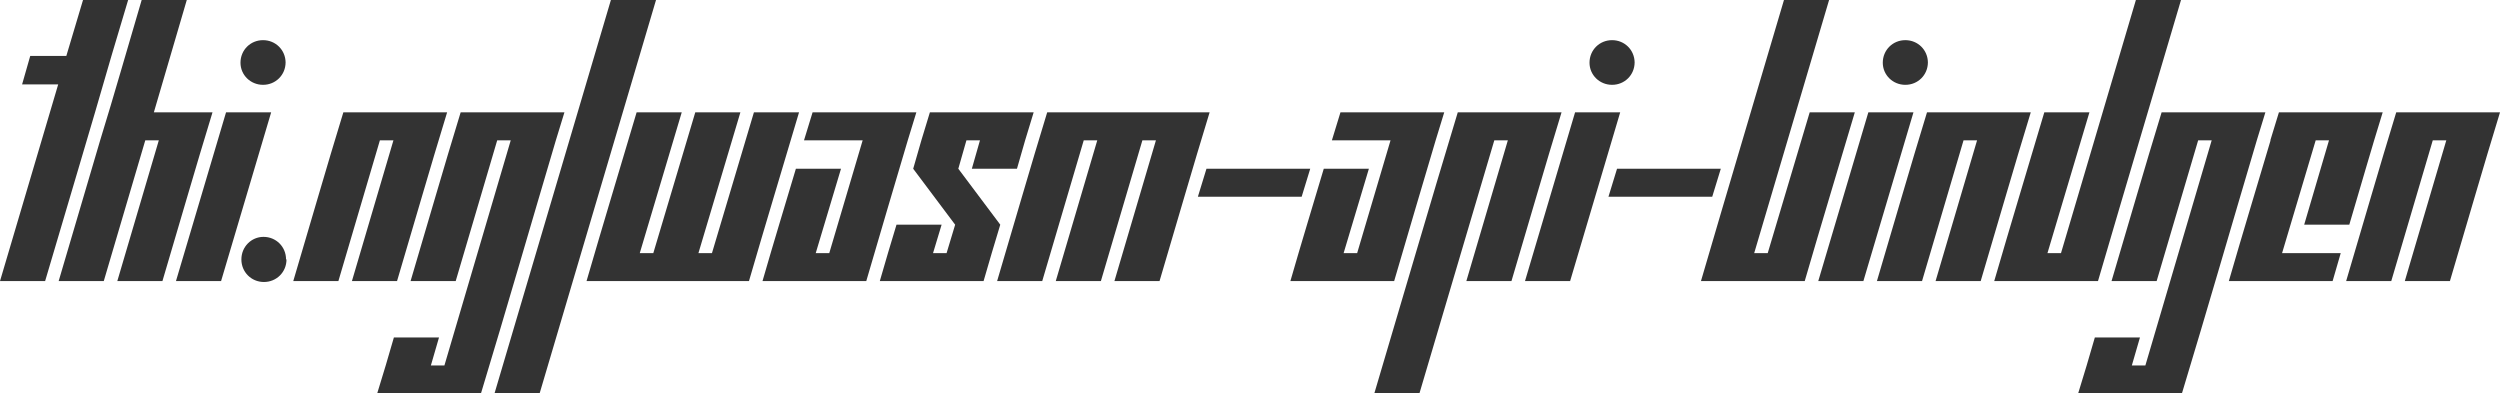 <svg version="1.1" xmlns="http://www.w3.org/2000/svg" xmlns:xlink="http://www.w3.org/1999/xlink" xmlns:inkscape="http://www.inkscape.org/namespaces/inkscape" width="389.602" height="61.313" viewBox="0 3.715 389.602 61.313" stroke="none"><style>path { fill: #333; } @media (prefers-color-scheme: dark) { path { fill: #ccc; } }</style><path d="M0 47.520L7.031 47.520C10.469 35.817 13.986 24.193 17.367 12.434L19.969 3.715L12.938 3.715L10.336 12.434L4.711 12.434L3.445 16.864L9.070 16.864Z"/><path d="M18.281 47.520L25.313 47.520C27.919 38.759 30.449 29.922 33.117 21.223L23.977 21.223L29.109 3.715L22.078 3.715C19.919 11.002 17.838 18.366 15.609 25.583L9.141 47.520L16.172 47.520L22.641 25.583L24.750 25.583Z"/><path d="M44.508 13.454C44.489 11.502 42.949 9.973 40.992 9.973C39.023 9.973 37.477 11.520 37.477 13.489C37.477 15.387 39.023 16.934 40.992 16.934C42.949 16.934 44.489 15.406 44.508 13.454C44.508 13.442 44.508 13.430 44.508 13.418ZM27.422 47.520L34.453 47.520L42.258 21.223L35.227 21.223Z"/><path d="M44.578 44.145C44.578 42.176 43.031 40.629 41.063 40.629C39.164 40.629 37.617 42.176 37.617 44.145C37.617 46.114 39.164 47.661 41.133 47.661C43.102 47.661 44.648 46.114 44.648 44.145Z"/><path d="M54.844 47.520L61.875 47.520C64.481 38.759 67.012 29.922 69.680 21.223L53.508 21.223C50.839 29.922 48.310 38.760 45.703 47.520L52.734 47.520L59.203 25.583L61.313 25.583Z"/><path d="M58.781 65.028L74.953 65.028C78.918 51.954 82.725 38.721 86.625 25.583L87.961 21.223L71.789 21.223C69.121 29.922 66.591 38.760 63.984 47.520L71.016 47.520L77.484 25.583L79.594 25.583L69.258 60.668L67.148 60.668L68.414 56.309L61.383 56.309C60.544 59.244 59.677 62.150 58.781 65.028Z"/><path d="M77.063 65.028L84.094 65.028L102.234 3.715L95.203 3.715Z"/><path d="M91.406 47.520L116.719 47.520C119.275 38.710 121.926 29.992 124.523 21.223L117.492 21.223L110.953 43.161L108.844 43.161L115.383 21.223L108.352 21.223L101.813 43.161L99.703 43.161L106.242 21.223L99.211 21.223C96.613 29.992 93.963 38.710 91.406 47.520Z"/><path d="M118.828 47.520L135 47.520C137.125 40.176 139.314 32.896 141.469 25.583L142.805 21.223L126.633 21.223L125.297 25.583L134.438 25.583L129.234 43.161L127.125 43.161L131.063 30.012L124.031 30.012C122.296 35.847 120.518 41.640 118.828 47.520Z"/><path d="M151.453 30.012L158.484 30.012C159.315 27.046 160.182 24.116 161.086 21.223L144.914 21.223C144.010 24.116 143.143 27.046 142.313 30.012L148.852 38.731L147.516 43.161L145.406 43.161L146.742 38.731L139.711 38.731C138.824 41.641 137.956 44.570 137.109 47.520L153.281 47.520C154.128 44.570 154.996 41.641 155.883 38.731L149.344 30.012L150.609 25.583L152.719 25.583Z"/><path d="M173.672 47.520L180.703 47.520C183.309 38.759 185.840 29.922 188.508 21.223L163.195 21.223C160.527 29.922 157.997 38.760 155.391 47.520L162.422 47.520L168.891 25.583L171 25.583L164.531 47.520L171.563 47.520L178.031 25.583L180.141 25.583Z"/><path d="M186.680 34.372L202.852 34.372L204.188 30.012L188.016 30.012Z"/><path d="M201.094 47.520L217.266 47.520C219.391 40.176 221.580 32.896 223.734 25.583L225.070 21.223L208.898 21.223L207.563 25.583L216.703 25.583L211.500 43.161L209.391 43.161L213.328 30.012L206.297 30.012C204.561 35.847 202.784 41.640 201.094 47.520Z"/><path d="M228.516 47.520L235.547 47.520C238.153 38.759 240.684 29.922 243.352 21.223L227.180 21.223C222.776 35.757 218.517 50.436 214.172 65.028L221.203 65.028L232.875 25.583L234.984 25.583Z"/><path d="M254.742 13.454C254.724 11.502 253.184 9.973 251.227 9.973C249.258 9.973 247.711 11.520 247.711 13.489C247.711 15.387 249.258 16.934 251.227 16.934C253.184 16.934 254.724 15.406 254.742 13.454C254.742 13.442 254.742 13.430 254.742 13.418ZM237.656 47.520L244.688 47.520L252.492 21.223L245.461 21.223Z"/><path d="M250.664 34.372L266.836 34.372L268.172 30.012L252 30.012Z"/><path d="M265.078 47.520L281.250 47.520C283.807 38.710 286.457 29.992 289.055 21.223L282.023 21.223L275.484 43.161L273.375 43.161L285.047 3.715L278.016 3.715C273.708 18.321 269.356 32.883 265.078 47.520Z"/><path d="M300.445 13.454C300.427 11.502 298.887 9.973 296.930 9.973C294.961 9.973 293.414 11.520 293.414 13.489C293.414 15.387 294.961 16.934 296.930 16.934C298.887 16.934 300.427 15.406 300.445 13.454C300.445 13.442 300.445 13.430 300.445 13.418ZM283.359 47.520L290.391 47.520L298.195 21.223L291.164 21.223Z"/><path d="M301.641 47.520L308.672 47.520C311.278 38.759 313.809 29.922 316.477 21.223L300.305 21.223C297.636 29.922 295.107 38.760 292.500 47.520L299.531 47.520L306 25.583L308.109 25.583Z"/><path d="M310.781 47.520L326.953 47.520C331.230 32.883 335.583 18.322 339.891 3.715L332.859 3.715L321.188 43.161L319.078 43.161L325.617 21.223L318.586 21.223C315.988 29.992 313.338 38.710 310.781 47.520Z"/><path d="M323.859 65.028L340.031 65.028C343.997 51.954 347.803 38.721 351.703 25.583L353.039 21.223L336.867 21.223C334.199 29.922 331.669 38.760 329.063 47.520L336.094 47.520L342.563 25.583L344.672 25.583L334.336 60.668L332.227 60.668L333.492 56.309L326.461 56.309C325.622 59.244 324.755 62.150 323.859 65.028Z"/><path d="M359.086 38.731L366.117 38.731C367.849 32.893 369.526 26.999 371.320 21.223L355.148 21.223L353.813 25.583L353.849 25.583C351.682 32.897 349.470 40.165 347.344 47.520L363.516 47.520L364.781 43.161L355.641 43.161L360.880 25.583L362.953 25.583Z"/><path d="M374.766 47.520L381.797 47.520C384.403 38.759 386.934 29.922 389.602 21.223L373.430 21.223C370.761 29.922 368.232 38.760 365.625 47.520L372.656 47.520L379.125 25.583L381.234 25.583Z"/></svg>